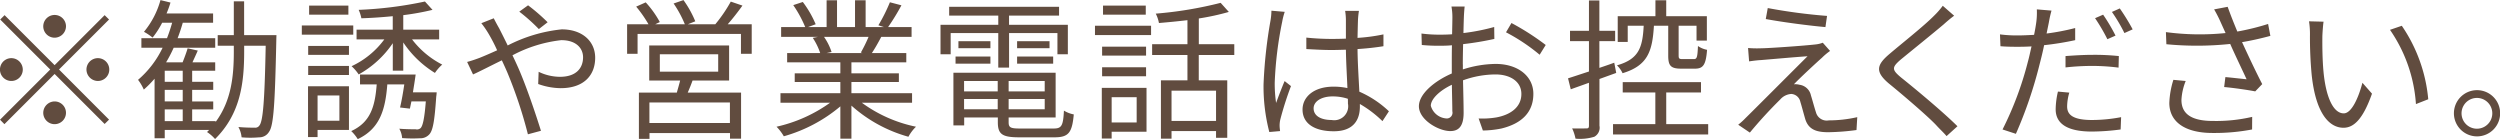 <svg xmlns="http://www.w3.org/2000/svg" width="263.97" height="14.69"><path d="M6.968 2.78a1.2 1.2 0 10-1.2 1.2 1.213 1.213 0 001.2-1.2zM.485 1.6l-.464.46 5.282 5.28-5.3 5.3.464.47 5.3-5.3 5.282 5.28.465-.46-5.282-5.29 5.282-5.28-.465-.46-5.282 5.28zm.721 4.54a1.205 1.205 0 101.2 1.2 1.213 1.213 0 00-1.2-1.2zm9.123 2.41a1.205 1.205 0 10-1.2-1.21 1.216 1.216 0 001.2 1.21zm-5.762 3.36a1.2 1.2 0 101.2-1.2 1.213 1.213 0 00-1.2 1.2zm12.826-.36h1.9v1.24h-1.9v-1.24zm1.9-2.91h-1.9V7.47h1.9v1.17zm0 2.07h-1.9V9.49h1.9v1.22zm6.483-7V.14h-1.088v3.57h-1.7v1.12h1.7v.61c0 2.5-.225 5.15-1.921 7.44v-.09H20.29v-1.24h2.225v-.84H20.29V9.49h2.225v-.85H20.29V7.47h2.433v-.89h-2.4c.176-.39.368-.8.56-1.24l-1.072-.24c-.112.4-.337 1-.529 1.48h-1.744a14.3 14.3 0 00.8-1.54h4.386V4.03h-3.97c.208-.53.384-1.07.544-1.63H22.5v-.98h-4.914a11.052 11.052 0 00.416-1.15L16.945.01a8.982 8.982 0 01-1.744 3.35 5.84 5.84 0 01.912.61 9.217 9.217 0 001.009-1.57h1.056c-.16.56-.336 1.1-.544 1.63h-2.705v1.01h2.241a10.291 10.291 0 01-2.594 3.39 5.11 5.11 0 01.609 1.03 11.427 11.427 0 001.136-1.15v6.29h1.073v-.88h4.69l-.225.22a4.185 4.185 0 01.849.74c2.689-2.66 3.073-5.94 3.073-9.24v-.61h2.273c-.112 5.86-.288 7.94-.656 8.41a.523.523 0 01-.513.24c-.3 0-.976 0-1.712-.07a2.81 2.81 0 01.336 1.09 10.331 10.331 0 001.857 0 1.188 1.188 0 001.04-.58c.48-.65.624-2.86.768-9.62 0-.14.016-.59.016-.59h-3.41zM36.782.59H32.64v.96h4.146V.59zm.512 2.1h-5.426v.97H37.3v-.97zm-1.457 7.39v2.67h-2.305v-2.67h2.305zm1.009-.97h-4.322v5.36h1.008v-.75h3.314V9.11zM32.54 7.92h4.306v-.96H32.54v.96zm0-2.13h4.306v-.94H32.54v.94zM43.6 9.75c.1-.63.208-1.28.288-1.88h-5.874v1.04h1.761c-.176 2.34-.656 4-2.689 4.93a4.274 4.274 0 01.688.85c2.3-1.09 2.913-3.04 3.121-5.78h1.793c-.128.87-.288 1.78-.448 2.44l1.04.12c.048-.22.1-.48.16-.76h1.521c-.144 1.82-.32 2.57-.544 2.81a.572.572 0 01-.529.13c-.272 0-.992 0-1.728-.06a2.375 2.375 0 01.3.99 15.319 15.319 0 001.889.02 1.255 1.255 0 00.96-.39c.4-.4.576-1.42.752-4a4.362 4.362 0 00.048-.46H43.6zm2.769-5.59V3.13H42.58V1.6a27.228 27.228 0 003.089-.56l-.8-.88a41.052 41.052 0 01-7 .88 3.845 3.845 0 01.288.89c1.057-.03 2.193-.11 3.313-.22v1.42h-3.82v1.03h2.929a9.026 9.026 0 01-3.457 2.83 4.647 4.647 0 01.752.87 10.534 10.534 0 003.6-3.3v2.9h1.105V4.48a10.857 10.857 0 003.345 3.22 4.5 4.5 0 01.769-.88 9.38 9.38 0 01-3.186-2.66h2.865zm11.454-1.81A19.888 19.888 0 0055.758.56l-.928.67a18.865 18.865 0 012.065 1.84zm-7 .1a9.612 9.612 0 01.769 1.12 17.646 17.646 0 01.9 1.74c-.688.31-1.329.59-1.857.8-.288.11-.848.31-1.312.43l.624 1.32c.72-.32 1.825-.9 3.041-1.49.192.41.4.86.592 1.31a47.027 47.027 0 012.161 6.5l1.377-.37c-.544-1.74-1.537-4.7-2.4-6.66-.192-.43-.4-.88-.608-1.31a14.294 14.294 0 015.154-1.6c1.568 0 2.3.85 2.3 1.81 0 1.12-.7 2.06-2.449 2.06a5.224 5.224 0 01-2.241-.53l-.048 1.29a7.2 7.2 0 002.369.44c2.481 0 3.649-1.39 3.649-3.21 0-1.73-1.344-3-3.537-3a15.982 15.982 0 00-5.7 1.7c-.32-.66-.64-1.3-.912-1.83-.16-.27-.432-.78-.56-1.04zm26.248 10.54h-8.5v-2.17h8.5v2.17zm-7.4-7.26h6.162v1.84h-6.162V5.73zm7.314 2.77V4.8H68.55v3.7h3.265c-.1.41-.24.88-.352 1.28H67.46v4.88h1.12v-.61h8.5v.59h1.168V9.78h-5.634c.176-.4.352-.83.512-1.28H77zm-.144-5.94c.513-.58 1.073-1.3 1.553-1.97L77.162.17a15.353 15.353 0 01-1.633 2.39H72.63l.784-.31A11.031 11.031 0 0072.166.01l-1.041.36a11.625 11.625 0 011.185 2.19h-3.122l.481-.23A10.31 10.31 0 0068.18.25L67.172.7a13.062 13.062 0 011.3 1.86h-2.257v3.12h1.105v-2.1h10.916v2.1h1.136V2.56h-2.513zM91.71 3.89a14.732 14.732 0 01-.817 1.66l.16.05h-3.761l.512-.11a6.154 6.154 0 00-.8-1.6h4.706zm4.593 6.96V9.84H89.9V8.66h5.01v-.92H89.9V6.58h5.794V5.6H92.06c.32-.48.672-1.1.992-1.71h3.2V2.86h-2.481A22.992 22.992 0 0095.18.56L93.963.24a18.011 18.011 0 01-1.216 2.43l.592.19H91.4V.03h-1.12v2.83h-1.9V.03h-1.1v2.83h-1.969l.816-.3a11.018 11.018 0 00-1.36-2.35l-1.009.33a12.48 12.48 0 011.265 2.32h-2.545v1.03h3.9l-.56.11a6.718 6.718 0 01.784 1.6h-3.489v.98h5.618v1.16h-4.818v.92h4.818v1.18h-6.322v1.01h5.234a15.473 15.473 0 01-5.65 2.53 5.05 5.05 0 01.768 1.01 16.009 16.009 0 005.97-3.16v3.41H89.9v-3.49a15.051 15.051 0 006.018 3.29 4.278 4.278 0 01.8-1.06 14.655 14.655 0 01-5.715-2.53h5.314zm9.09-3.71h1.153V3.49h5.106v2.24h1.1V2.62h-6.21v-.97h5.282V.72h-11.603v.93h5.186v.97h-6.1v3.11h1.072V3.49h5.026v3.65zm2-.42h3.809v-.75h-3.809v.75zm0-2.37v.74h3.425v-.74h-3.425zm-2.817 0h-3.378v.74h3.378v-.74zm-3.682 2.37h3.682v-.75h-3.682v.75zm.9 4.82v-1.09h3.553v1.09h-3.553zm3.553-2.99v1.1h-3.553v-1.1h3.553zm4.946 1.1H106.5v-1.1h3.809v1.1zm-3.793 1.89v-1.09h3.809v1.09H106.5zm1.2 2.03c-1.008 0-1.2-.11-1.2-.66v-.51h4.962V7.68h-10.793v5.56h1.137v-.84h3.553v.51c0 1.29.5 1.59 2.289 1.59h3.681c1.5 0 1.873-.48 2.049-2.42a3.091 3.091 0 01-1.04-.4c-.08 1.6-.24 1.89-1.089 1.89H107.7zM120.979.59h-4.514v.96h4.514V.59zm-.961 9.67v2.67h-2.641v-2.67h2.641zm1.041-.98h-4.722v5.35h1.04v-.72h3.682V9.28zm-4.69-1.23h4.642V7.1h-4.642v.95zm4.642-3.12h-4.642v.94h4.642v-.94zm-5.395-1.23h5.923v-.98h-5.923v.98zm12.79 9.07H123.7v-3.2h4.7v3.2zm1.92-6.96V4.67h-3.745V1.95a25.715 25.715 0 003.169-.69l-.864-.96a41.267 41.267 0 01-6.851 1.14 3.761 3.761 0 01.336.99c.961-.08 1.985-.18 3.009-.3v2.54h-3.729v1.14h3.729v2.67h-2.8v6.16h1.12v-.8h4.7v.71h1.184V8.48h-3.009V5.81h3.745zm3.922-4.68a6.855 6.855 0 01-.112 1.12 49.408 49.408 0 00-.721 6.66 19.135 19.135 0 00.609 5.03l1.136-.1c-.016-.16-.048-.38-.048-.54a2.783 2.783 0 01.08-.71 34.169 34.169 0 011.12-3.5l-.672-.53c-.272.64-.64 1.59-.9 2.31a14.082 14.082 0 01-.144-2.16 38.905 38.905 0 01.784-6.39 7.215 7.215 0 01.272-1.07zm8.083 9.83a1.476 1.476 0 01-1.729 1.71c-1.136 0-1.9-.44-1.9-1.23 0-.73.817-1.26 2-1.26a5.122 5.122 0 011.617.25c.008.2.008.39.008.53zm4.322.79a10.7 10.7 0 00-3.122-2.07c-.064-1.33-.176-2.91-.192-4.5.945-.06 1.873-.16 2.737-.3V3.63a18.98 18.98 0 01-2.737.37c.016-.74.032-1.47.048-1.91a8.792 8.792 0 01.1-.94h-1.456a6.476 6.476 0 01.08.96v1.97q-.744.03-1.489.03a26.416 26.416 0 01-2.689-.14v1.21c.928.05 1.761.1 2.657.1.512 0 1.009-.02 1.521-.03.016 1.31.112 2.83.16 4.05a6.8 6.8 0 00-1.473-.15c-2.081 0-3.265 1.09-3.265 2.42 0 1.41 1.168 2.29 3.3 2.29 2.145 0 2.753-1.28 2.753-2.59v-.29a11.937 11.937 0 012.385 1.81zm6.136.76a1.834 1.834 0 01-1.712-1.34c0-.72.944-1.62 2.224-2.22.016 1.15.048 2.22.048 2.8a.61.61 0 01-.564.76zm1.665-5.71c0-.64.016-1.39.032-2.14a32.122 32.122 0 003.3-.55l-.016-1.26a21.833 21.833 0 01-3.249.64c.016-.71.032-1.33.048-1.72.016-.36.048-.8.08-1.08h-1.393a6.2 6.2 0 01.1 1.12c0 .28-.016.97-.032 1.81-.432.03-.848.04-1.216.04a14.523 14.523 0 01-2.017-.12l.032 1.21a18.244 18.244 0 002.017.08c.336 0 .736-.01 1.168-.05-.016.71-.016 1.44-.016 2.08v.9c-1.824.79-3.473 2.16-3.473 3.46 0 1.42 2.065 2.62 3.313 2.62.849 0 1.409-.46 1.409-1.93 0-.69-.032-2.08-.064-3.43a10.208 10.208 0 013.441-.62c1.5 0 2.721.72 2.721 2.06 0 1.47-1.264 2.23-2.657 2.48a8.968 8.968 0 01-1.856.11l.448 1.27a10.519 10.519 0 001.953-.21c2.176-.53 3.377-1.74 3.377-3.66 0-1.89-1.665-3.16-3.97-3.16a11.575 11.575 0 00-3.473.58V6.8zm4.562-3.39a19.84 19.84 0 013.553 2.37l.64-1.03a26.5 26.5 0 00-3.617-2.32zm17.128-.69v3.14c0 1.07.25 1.39 1.37 1.39h1.46c.87 0 1.15-.42 1.27-1.99a2.505 2.505 0 01-.96-.4c-.05 1.22-.12 1.38-.44 1.38h-1.18c-.35 0-.42-.05-.42-.38V2.72h1.89v1.57h1.09V1.71h-4.29V.03h-1.14v1.68h-3.982v2.72h1.056V2.72h1.686c-.12 2.32-.52 3.52-2.822 4.18a2.74 2.74 0 01.592.83c2.64-.8 3.15-2.29 3.31-5.01h1.51zm-5.492 4.98l-.208-1.08c-.528.2-1.057.37-1.569.55V4.34h1.665V3.25h-1.665V.05h-1.1v3.2h-2v1.09h2v3.21c-.833.27-1.6.53-2.209.72l.288 1.16c.576-.21 1.233-.44 1.921-.69v4.53c0 .24-.08.29-.272.29s-.817.01-1.5 0a4.73 4.73 0 01.352 1.08 5.1 5.1 0 001.985-.2 1.092 1.092 0 00.544-1.17V8.34zm5.282 5.41V9.76h3.67V8.67h-8.264v1.09h3.444v3.35h-4.468v1.09h10.048v-1.09h-4.43zM186.654.85l-.21 1.16c1.94.36 4.71.71 6.3.85l.17-1.18a58.41 58.41 0 01-6.264-.83zm6.58 4.53l-.77-.87a2.84 2.84 0 01-.75.18c-1.2.14-4.88.4-5.79.41a11.446 11.446 0 01-1.35-.03l.11 1.41c.36-.05.77-.11 1.28-.14.98-.08 3.64-.32 4.89-.4-1.57 1.56-5.89 5.89-6.53 6.51a7.6 7.6 0 01-.79.72l1.23.83a47.337 47.337 0 013.21-3.5 1.688 1.688 0 011.16-.58 1.039 1.039 0 01.96.83c.15.47.39 1.4.53 1.86.35 1.06 1.15 1.35 2.42 1.35a24.241 24.241 0 002.98-.23l.08-1.36a13.629 13.629 0 01-3 .34 1.176 1.176 0 01-1.36-.85c-.17-.51-.38-1.31-.53-1.78a1.427 1.427 0 00-1.21-1.13 1.669 1.669 0 00-.59-.05c.59-.63 2.35-2.26 2.96-2.8a6.775 6.775 0 01.856-.72zm11.9-4.77a8.209 8.209 0 01-.92 1.05c-1.07 1.09-3.47 2.98-4.65 3.99-1.44 1.2-1.6 1.92-.12 3.17 1.49 1.21 4.13 3.47 5 4.4.33.37.77.77 1.09 1.15l1.15-1.04c-1.55-1.54-4.48-3.97-5.92-5.12-1.03-.85-1.03-1.09-.07-1.92 1.17-.96 3.44-2.79 4.55-3.73.25-.23.73-.64 1.09-.9zm18.24 3.15a18.632 18.632 0 00-1.31-2.21l-.85.37a19.182 19.182 0 011.3 2.22zm-5.28 3.36a25.768 25.768 0 012.93-.16 22.133 22.133 0 012.67.18l.03-1.22a24.314 24.314 0 00-2.74-.13c-1.02 0-2.06.07-2.89.13v1.2zm1.02-4.16a24.428 24.428 0 01-3.02.58l.24-1.17a12.318 12.318 0 01.28-1.25l-1.55-.13a7.5 7.5 0 01-.05 1.3c-.04.32-.12.81-.24 1.39-.6.03-1.16.06-1.69.06a13.5 13.5 0 01-1.91-.11l.05 1.25c.56.05 1.14.06 1.84.06.45 0 .93-.01 1.44-.04-.13.57-.25 1.15-.4 1.68a34.93 34.93 0 01-2.66 7.09l1.41.46a45.149 45.149 0 002.48-7.25c.18-.69.36-1.41.5-2.11a31.161 31.161 0 003.28-.53V2.96zm-1.82 6.71a8.562 8.562 0 00-.24 1.87c0 1.57 1.31 2.35 3.81 2.35a23.506 23.506 0 003.05-.22l.05-1.3a16.436 16.436 0 01-3.09.3c-2.25 0-2.61-.72-2.61-1.45a5.42 5.42 0 01.23-1.44zm5.7-8.41a17.457 17.457 0 011.32 2.23l.87-.39a21.975 21.975 0 00-1.36-2.21zm6.49 7.17a9.1 9.1 0 00-.43 2.44c0 1.98 1.63 3.17 4.57 3.17a21.149 21.149 0 004.17-.37l.01-1.33a16.742 16.742 0 01-4.16.43c-2.37 0-3.31-.83-3.31-2.22a6.18 6.18 0 01.45-2zm10-5.9a25.663 25.663 0 01-3.25.8c-.35-.85-.64-1.56-1.02-2.61l-1.43.27a13.448 13.448 0 01.68 1.33l.53 1.17a26.882 26.882 0 01-6.3-.1l.05 1.28a33.557 33.557 0 006.74-.03c.48 1.1 1.28 2.75 1.73 3.73-.53-.05-1.63-.18-2.24-.23l-.13 1.05c1.03.09 2.59.32 3.28.46l.74-.77c-.69-1.33-1.55-3.17-2.13-4.43.98-.16 2.02-.4 2.99-.66zm5.86-.24l-1.54-.04a8.586 8.586 0 01.1 1.41 42.209 42.209 0 00.18 4.23c.43 4.11 1.87 5.6 3.36 5.6 1.09 0 2.06-.91 3.01-3.6l-1.01-1.15c-.42 1.6-1.15 3.23-1.97 3.23-1.12 0-1.89-1.74-2.14-4.4-.12-1.3-.13-2.75-.12-3.75.016-.41.066-1.15.126-1.53zm8.26.43l-1.25.43a15.6 15.6 0 012.74 7.84l1.3-.51a16.322 16.322 0 00-2.794-7.76zm7.93 6.8a2.44 2.44 0 102.45 2.43 2.439 2.439 0 00-2.454-2.43zm0 4.07a1.625 1.625 0 010-3.25 1.625 1.625 0 01-.004 3.25z" fill="#614c3f" fill-rule="evenodd"/></svg>
